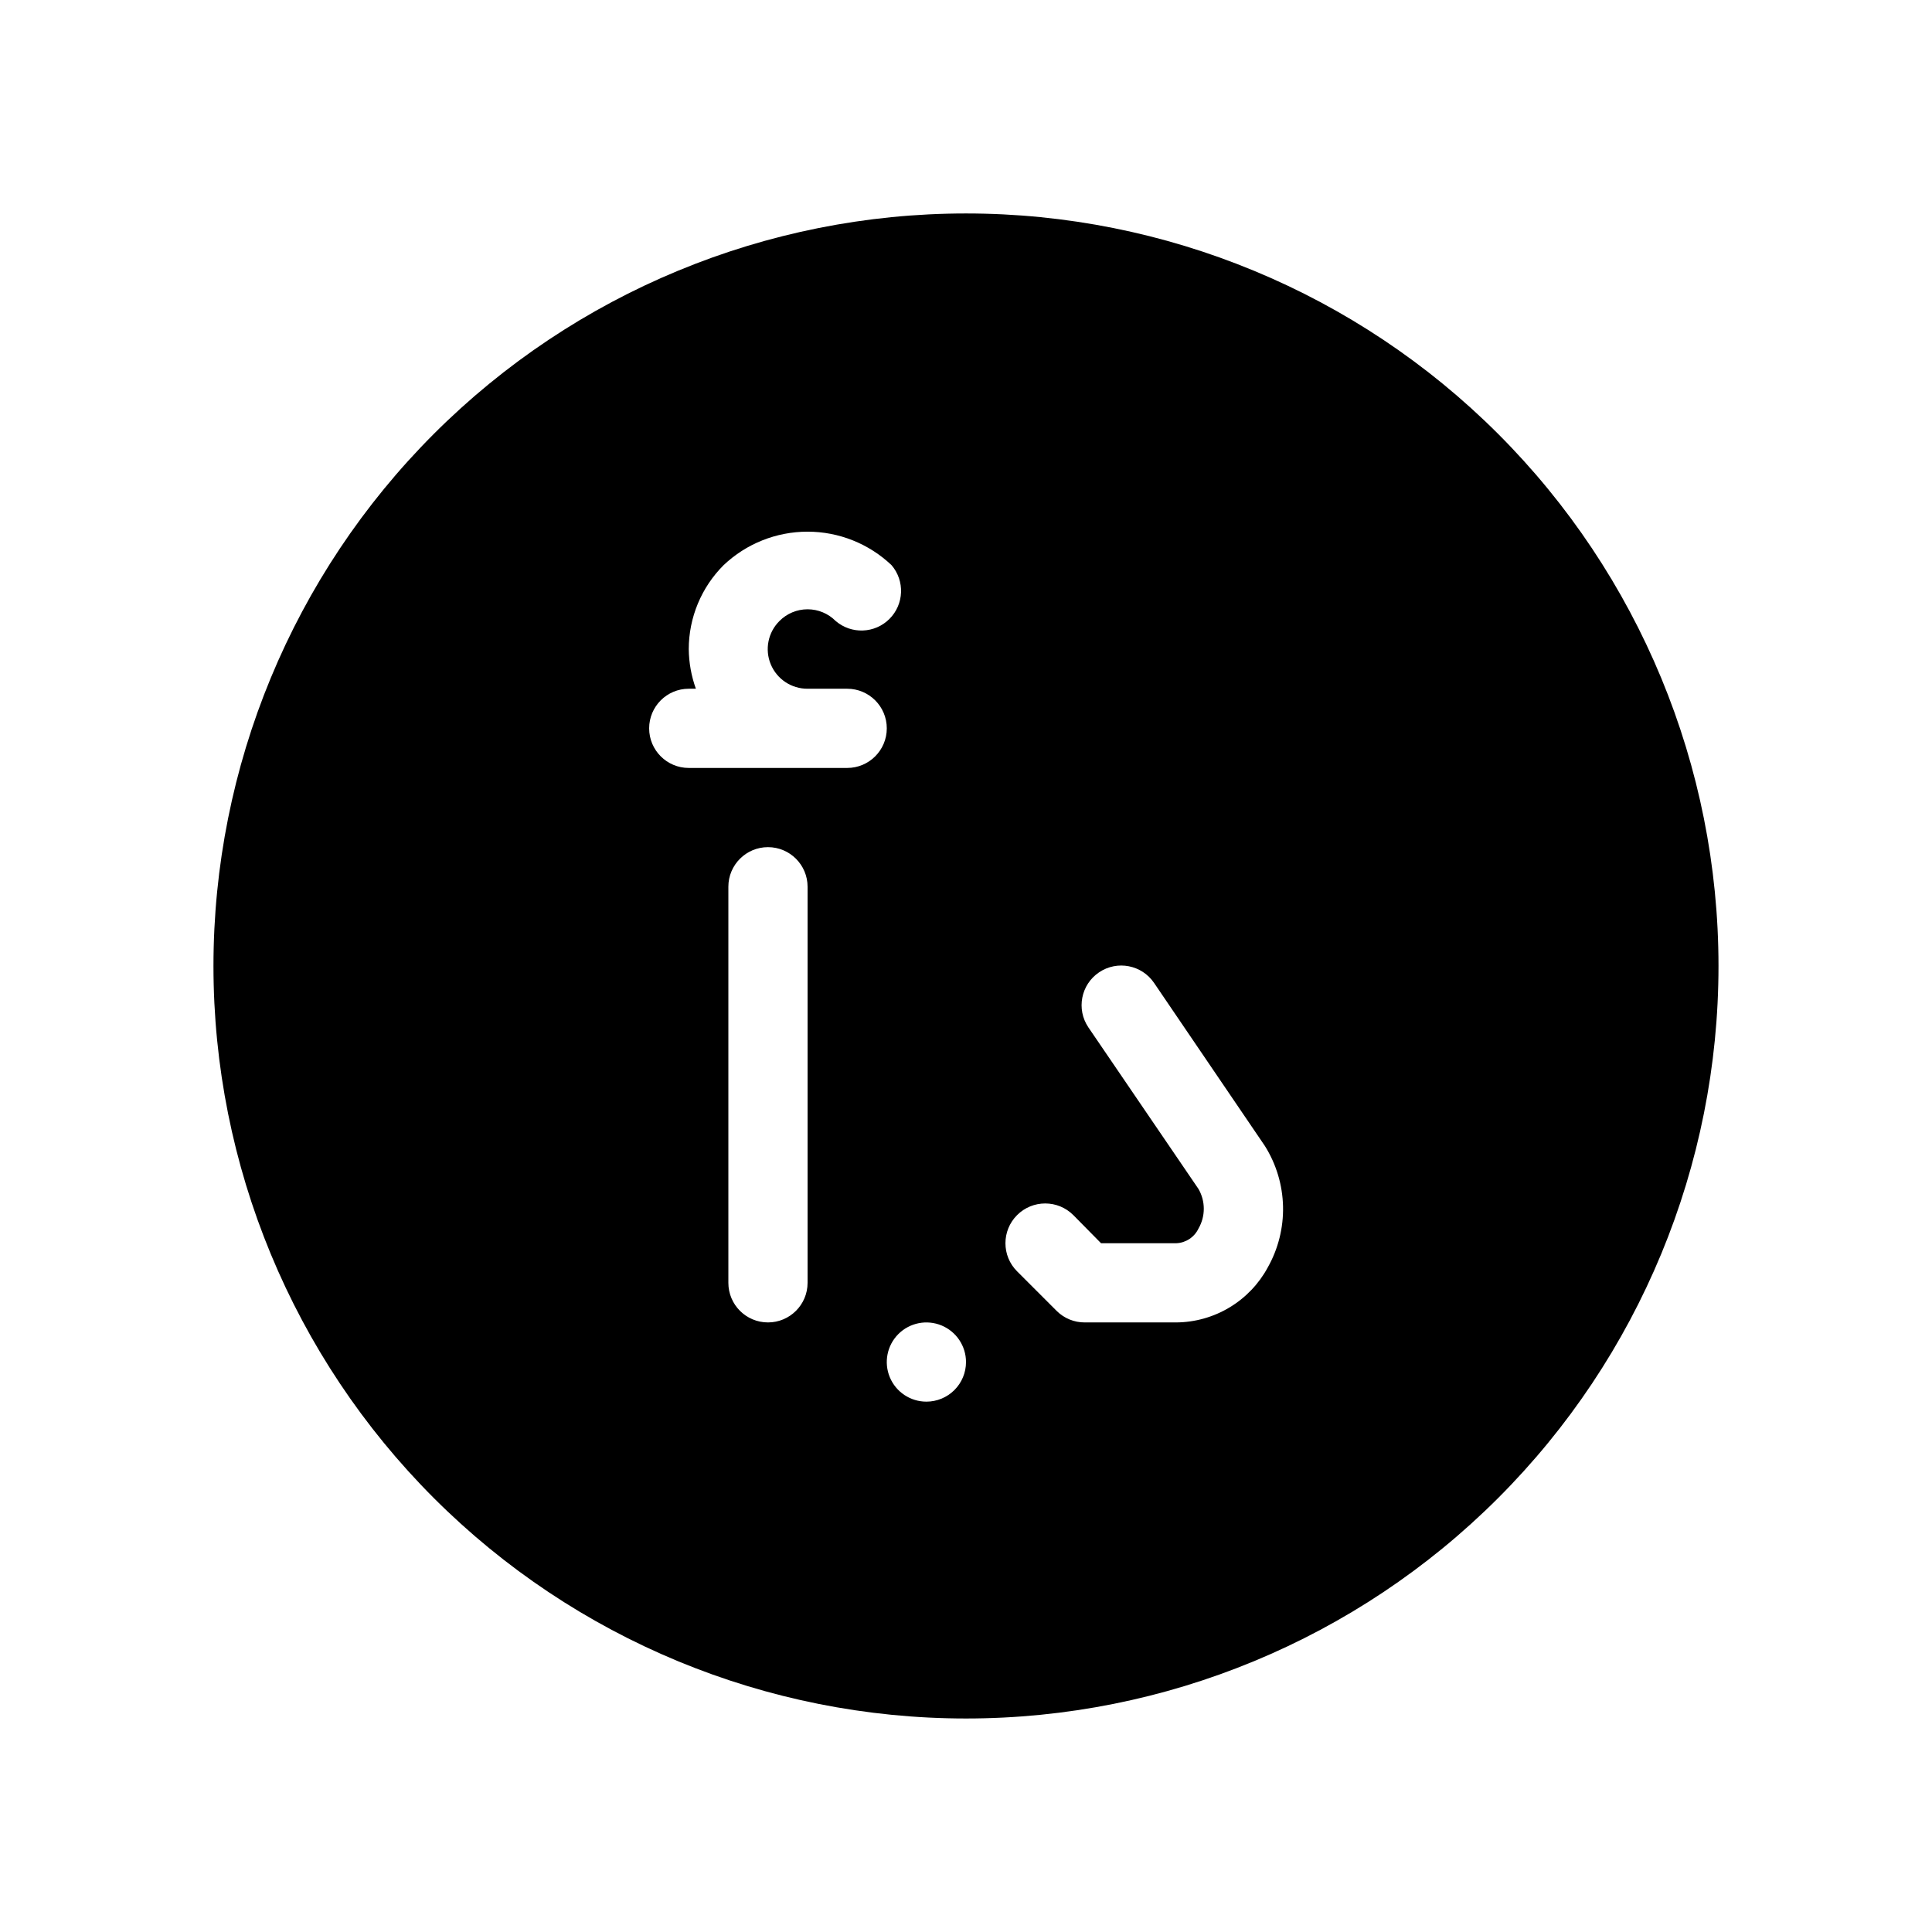 <?xml version="1.0" encoding="UTF-8"?>
<!-- Uploaded to: ICON Repo, www.iconrepo.com, Generator: ICON Repo Mixer Tools -->
<svg fill="#000000" width="800px" height="800px" version="1.1" viewBox="144 144 512 512" xmlns="http://www.w3.org/2000/svg">
 <path d="m400 200.57c-52.891 0-103.62 21.012-141.02 58.41s-58.41 88.125-58.41 141.02 21.012 103.61 58.41 141.01c37.398 37.402 88.125 58.41 141.02 58.41s103.61-21.008 141.01-58.41c37.402-37.398 58.41-88.121 58.41-141.01s-21.008-103.62-58.41-141.02c-37.398-37.398-88.121-58.41-141.01-58.41zm-41.984 283.39c0 5.797-4.699 10.496-10.496 10.496s-10.496-4.699-10.496-10.496v-104.96c0-5.797 4.699-10.496 10.496-10.496s10.496 4.699 10.496 10.496zm10.496-136.45-41.984 0.004c-5.797 0-10.496-4.699-10.496-10.496 0-5.797 4.699-10.496 10.496-10.496h1.891-0.004c-1.211-3.371-1.848-6.918-1.887-10.496 0.008-8.348 3.328-16.352 9.234-22.254 6.008-5.699 13.973-8.875 22.254-8.875 8.277 0 16.242 3.176 22.25 8.875 3.566 4.164 3.328 10.375-0.551 14.25-3.875 3.879-10.082 4.117-14.25 0.551-1.969-1.988-4.652-3.106-7.449-3.106-2.801 0-5.484 1.117-7.453 3.106-3.027 3.004-3.938 7.539-2.305 11.477 1.637 3.938 5.492 6.496 9.758 6.473h10.496c5.797 0 10.496 4.699 10.496 10.496 0 5.797-4.699 10.496-10.496 10.496zm20.992 167.94c-4.246 0-8.074-2.555-9.699-6.477-1.625-3.922-0.727-8.438 2.277-11.441 3-3 7.516-3.898 11.438-2.273s6.481 5.453 6.481 9.695c0 2.785-1.105 5.457-3.074 7.422-1.969 1.969-4.641 3.074-7.422 3.074zm90.477-35.582-0.004 0.004c-2.363 4.379-5.863 8.039-10.129 10.605-4.262 2.566-9.137 3.941-14.113 3.981h-24.246c-2.793 0.02-5.473-1.078-7.453-3.043l-10.496-10.496c-4.117-4.113-4.117-10.789 0-14.902 4.113-4.117 10.789-4.117 14.902 0l7.348 7.453h19.945c2.527-0.105 4.789-1.602 5.875-3.887 1.875-3.246 1.875-7.246 0-10.496l-29.18-42.824c-3.246-4.809-1.977-11.34 2.836-14.586 4.812-3.246 11.344-1.98 14.59 2.832l29.391 43.242h-0.004c2.996 4.797 4.644 10.309 4.773 15.961 0.129 5.648-1.266 11.23-4.039 16.16z"/>
</svg>